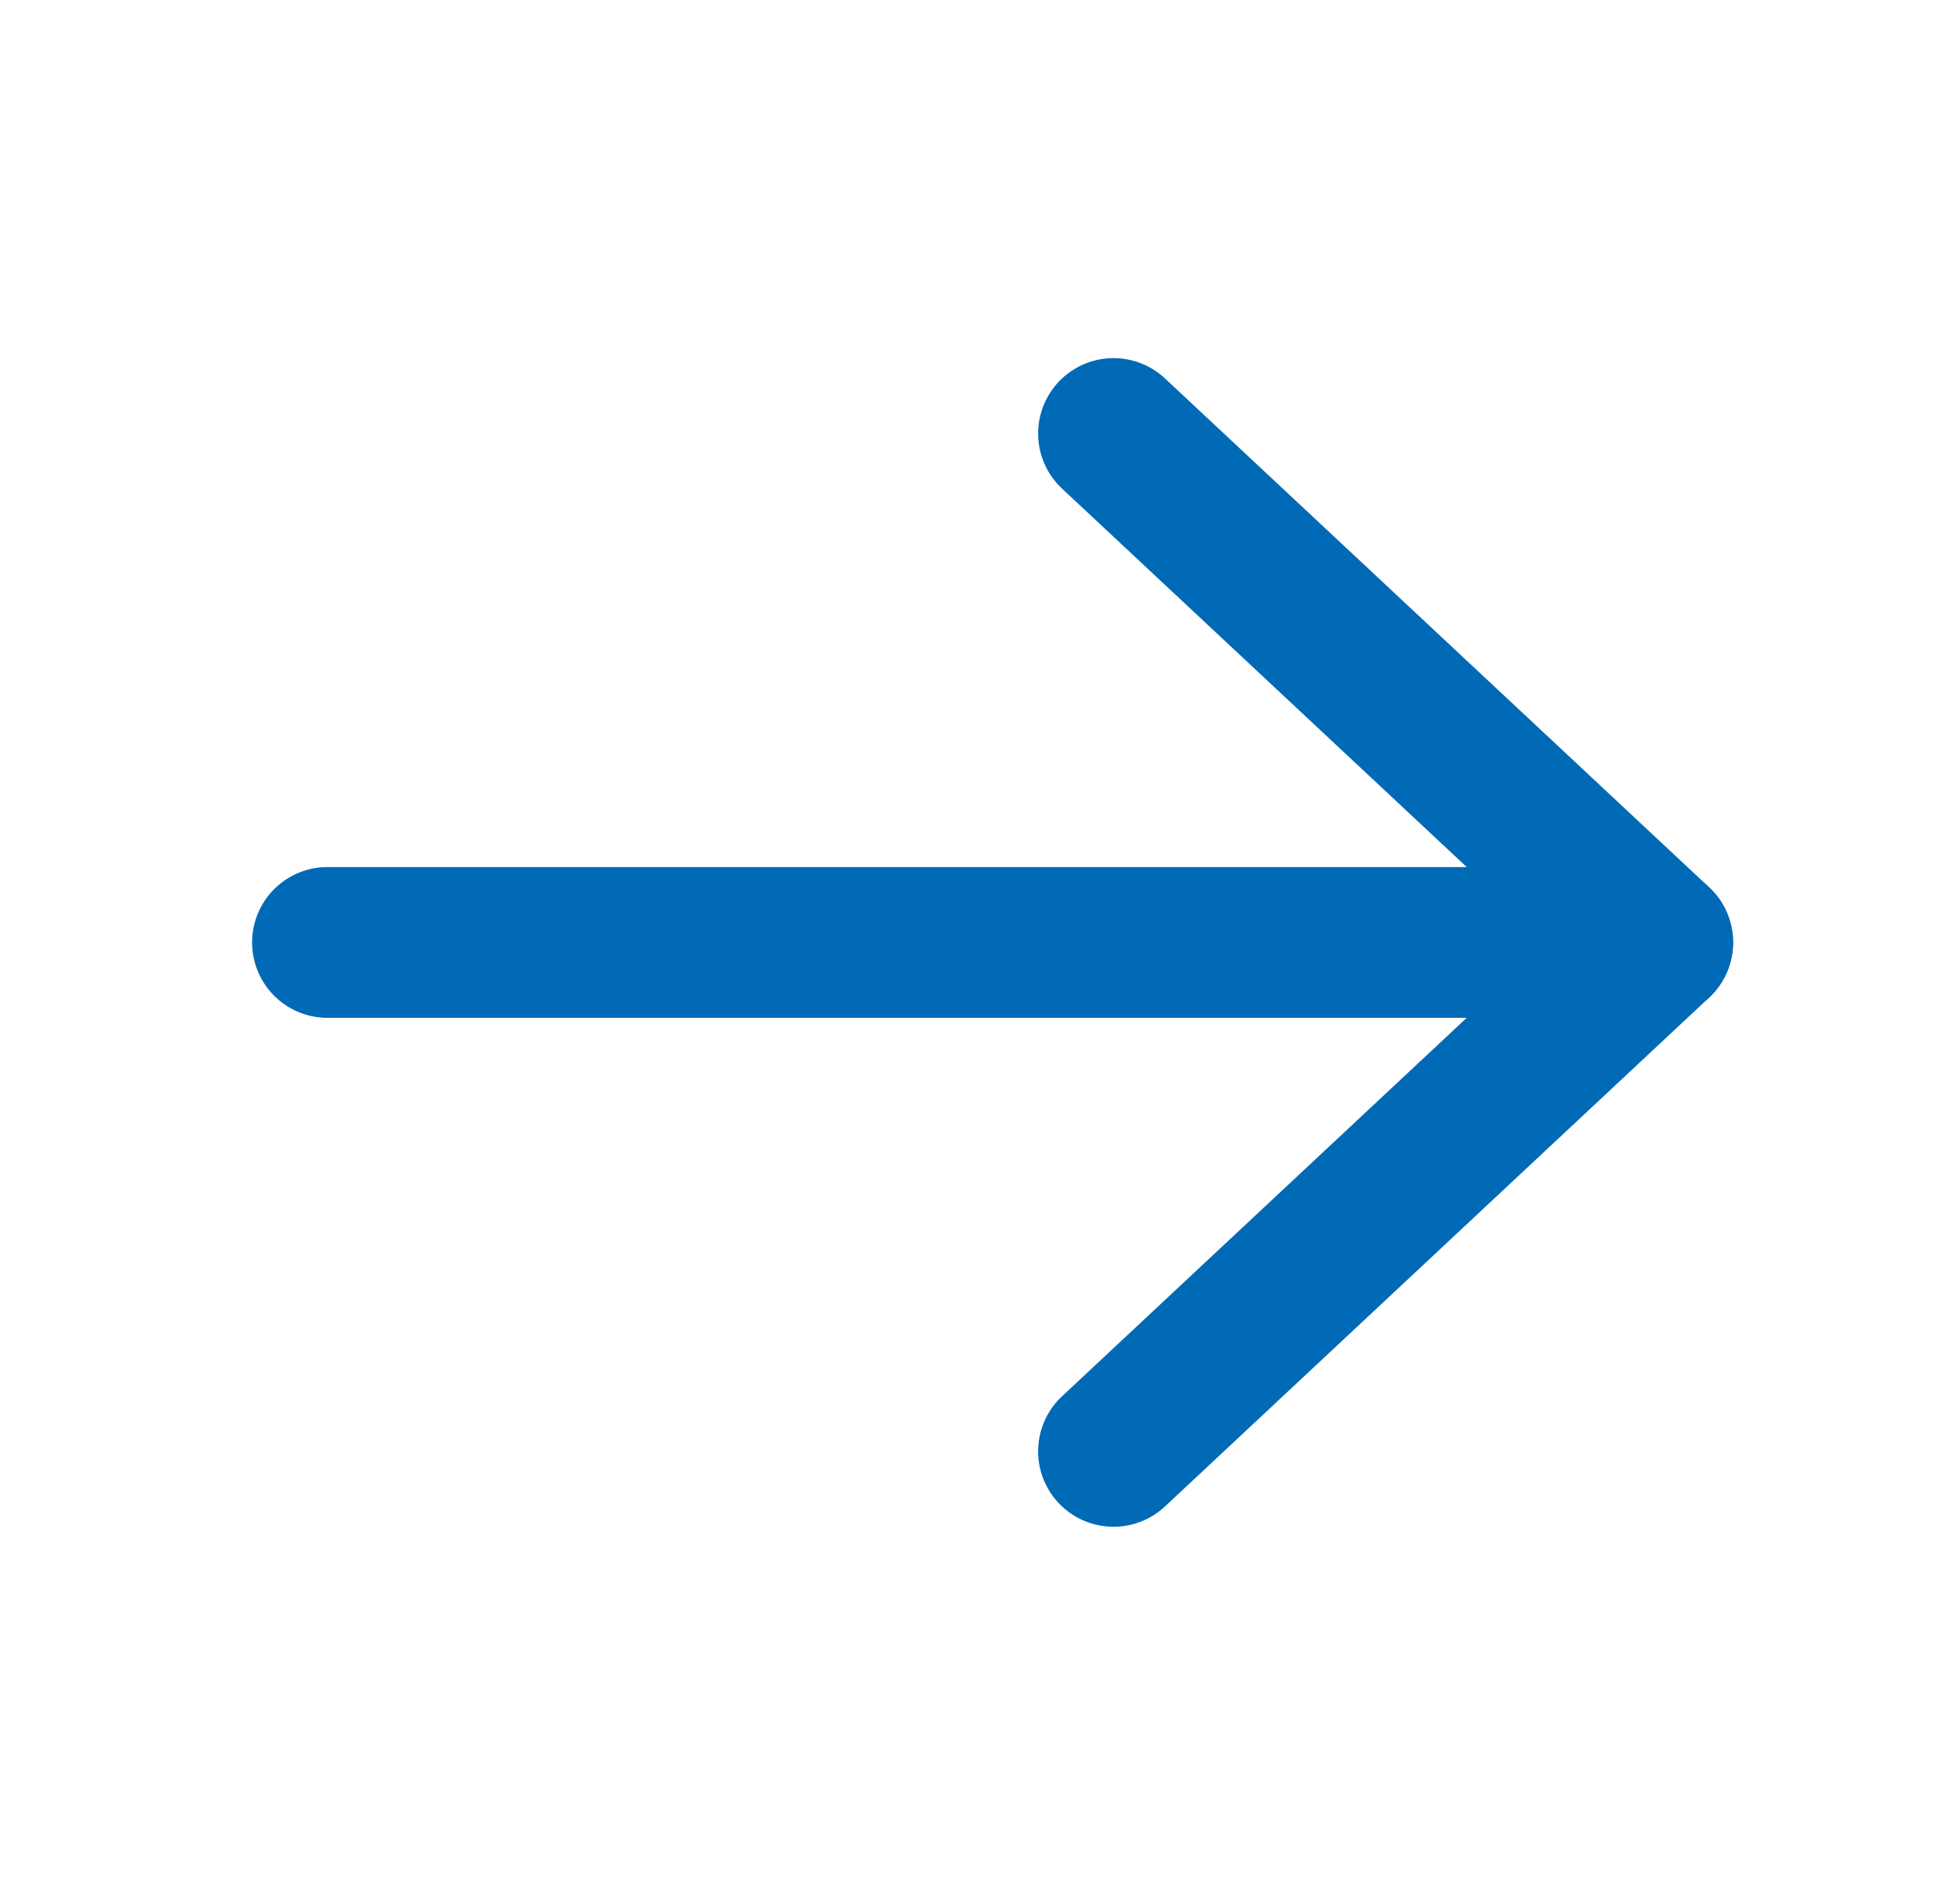 <svg width="26" height="25" viewBox="0 0 26 25" fill="none" xmlns="http://www.w3.org/2000/svg">
<path d="M4.344 12.5H21.99" stroke="#006AB6" stroke-width="2" stroke-linecap="round" stroke-linejoin="round"/>
<path d="M14.771 5.75L21.99 12.5L14.771 19.25" stroke="#006AB6" stroke-width="2" stroke-linecap="round" stroke-linejoin="round"/>
</svg>
